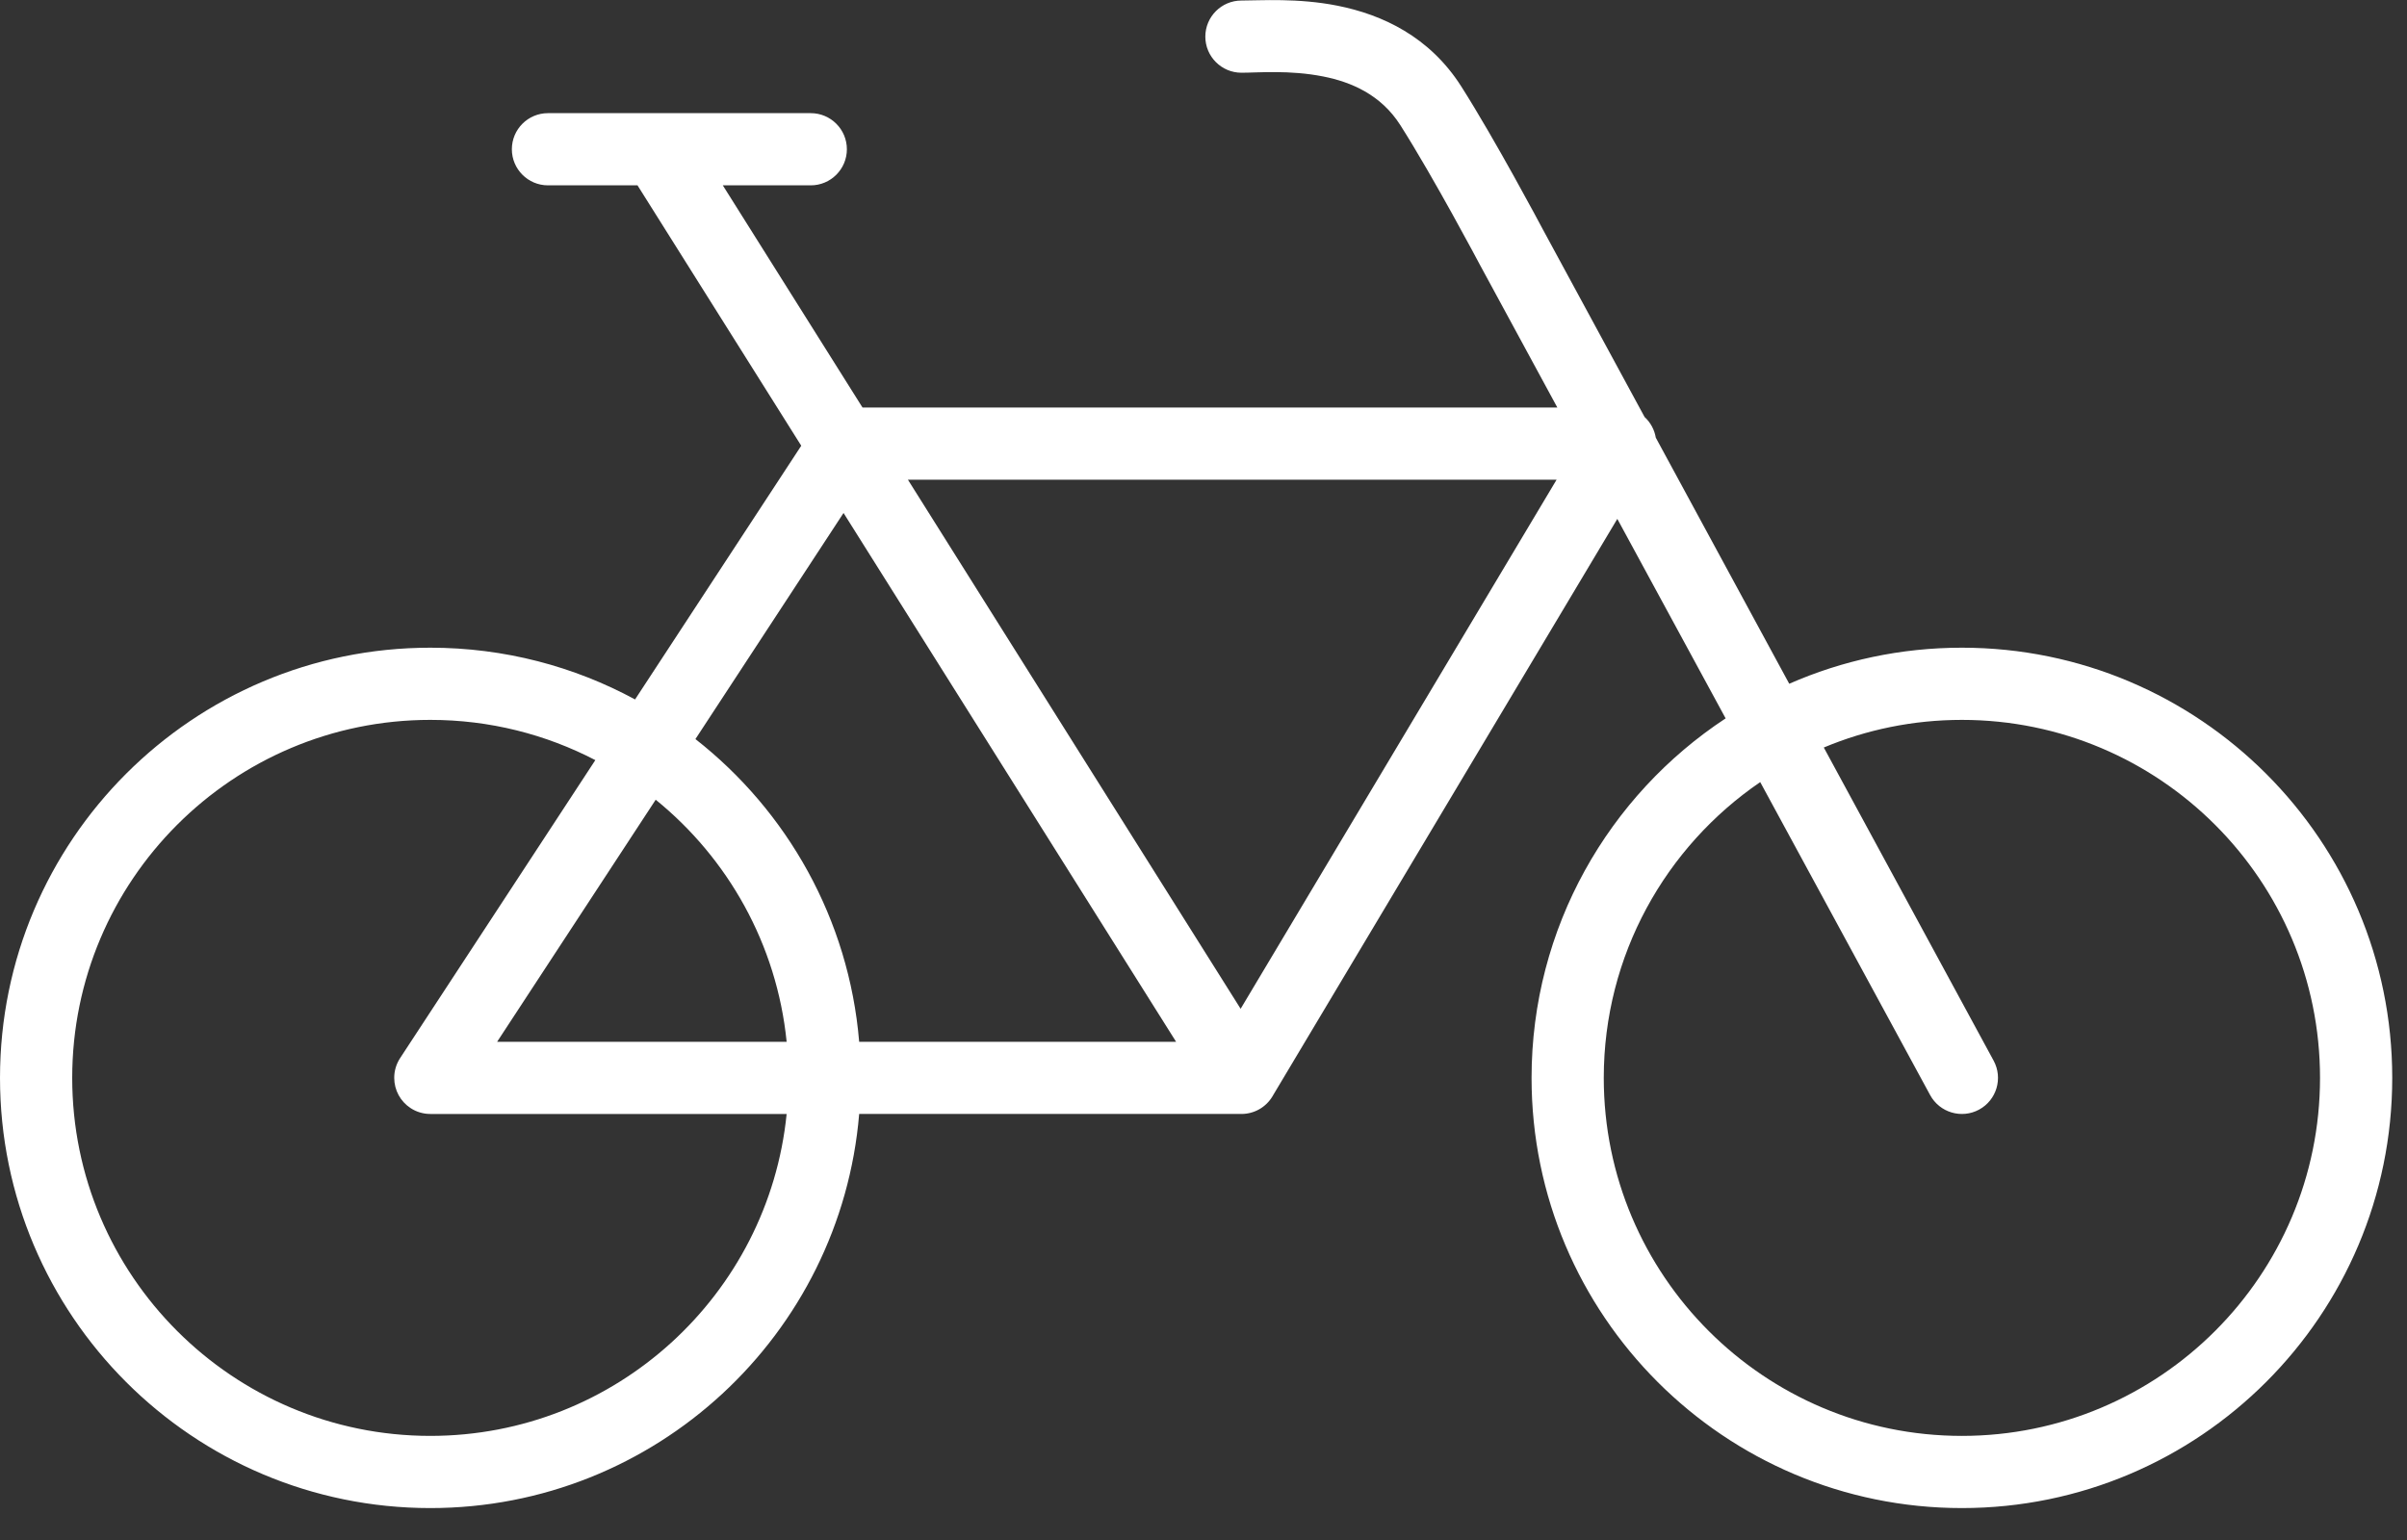 <?xml version="1.0" encoding="UTF-8" standalone="no"?><!DOCTYPE svg PUBLIC "-//W3C//DTD SVG 1.1//EN" "http://www.w3.org/Graphics/SVG/1.1/DTD/svg11.dtd"><svg width="100%" height="100%" viewBox="0 0 75 48" version="1.1" xmlns="http://www.w3.org/2000/svg" xmlns:xlink="http://www.w3.org/1999/xlink" xml:space="preserve" xmlns:serif="http://www.serif.com/" style="fill-rule:evenodd;clip-rule:evenodd;stroke-linejoin:round;stroke-miterlimit:2;"><rect x="0" y="0" width="75" height="48" fill="#333333" stroke="none"/><path d="M26.771,34.721c-0.573,6.875 -6.341,12.284 -13.362,12.284c-7.401,-0 -13.409,-6.008 -13.409,-13.409c0,-7.4 6.008,-13.408 13.409,-13.408c2.308,-0 4.481,0.584 6.379,1.613l5.178,-7.908l-5.102,-8.116l-2.79,0c-0.621,0 -1.125,-0.504 -1.125,-1.125c-0,-0.621 0.504,-1.125 1.125,-1.125l8.189,0c0.62,0 1.125,0.504 1.125,1.125c-0,0.621 -0.505,1.125 -1.125,1.125l-2.741,0l4.353,6.925l21.65,0l-2.425,-4.471c-0.001,-0.004 -0.003,-0.007 -0.005,-0.01c0,0 -1.421,-2.684 -2.461,-4.319c-0.608,-0.955 -1.535,-1.346 -2.403,-1.518c-1.047,-0.208 -2.039,-0.117 -2.549,-0.117c-0.621,-0 -1.125,-0.505 -1.125,-1.125c-0,-0.621 0.504,-1.125 1.125,-1.125c0.598,-0 1.76,-0.084 2.988,0.16c1.407,0.279 2.876,0.967 3.862,2.518c1.05,1.65 2.476,4.33 2.548,4.467l3.164,5.836c0.189,0.173 0.308,0.401 0.349,0.644l4.158,7.67c1.647,-0.723 3.467,-1.124 5.38,-1.124c7.4,-0 13.409,6.008 13.409,13.408c-0,7.401 -6.009,13.409 -13.409,13.409c-7.4,-0 -13.409,-6.008 -13.409,-13.409c0,-4.682 2.406,-8.807 6.047,-11.205l-3.375,-6.218l-10.727,17.967c-0.007,0.011 -0.013,0.022 -0.019,0.033c-0.207,0.346 -0.576,0.548 -0.966,0.548c-0.001,0 -11.911,0 -11.911,0Zm-8.221,-11.029c-1.539,-0.801 -3.288,-1.254 -5.141,-1.254c-6.159,-0 -11.159,5 -11.159,11.158c-0,6.159 5,11.159 11.159,11.159c5.778,-0 10.537,-4.403 11.102,-10.034l-11.102,0c-0.22,0 -0.433,-0.063 -0.617,-0.184c-0.317,-0.208 -0.508,-0.561 -0.508,-0.941c-0.001,-0.219 0.063,-0.432 0.183,-0.616l6.083,-9.288Zm7.734,-7.703l-4.615,7.047c2.856,2.238 4.783,5.61 5.102,9.435c5.173,0 9.875,0 9.875,0l-10.362,-16.482Zm22.218,-1.037l-20.212,0l10.367,16.491l9.845,-16.491Zm6.345,9.425c-2.942,2.01 -4.875,5.391 -4.875,9.219c0,6.159 5,11.159 11.159,11.159c6.159,-0 11.159,-5 11.159,-11.159c-0,-6.158 -5,-11.158 -11.159,-11.158c-1.525,-0 -2.978,0.306 -4.303,0.861l5.292,9.761c0.296,0.546 0.093,1.229 -0.453,1.525c-0.545,0.296 -1.229,0.093 -1.525,-0.452l-5.295,-9.756Zm-30.336,8.094c-0.305,-3.039 -1.831,-5.72 -4.08,-7.545l-4.941,7.545c2.103,0 5.531,0 9.021,0Z" style="fill:#fff;"/></svg>